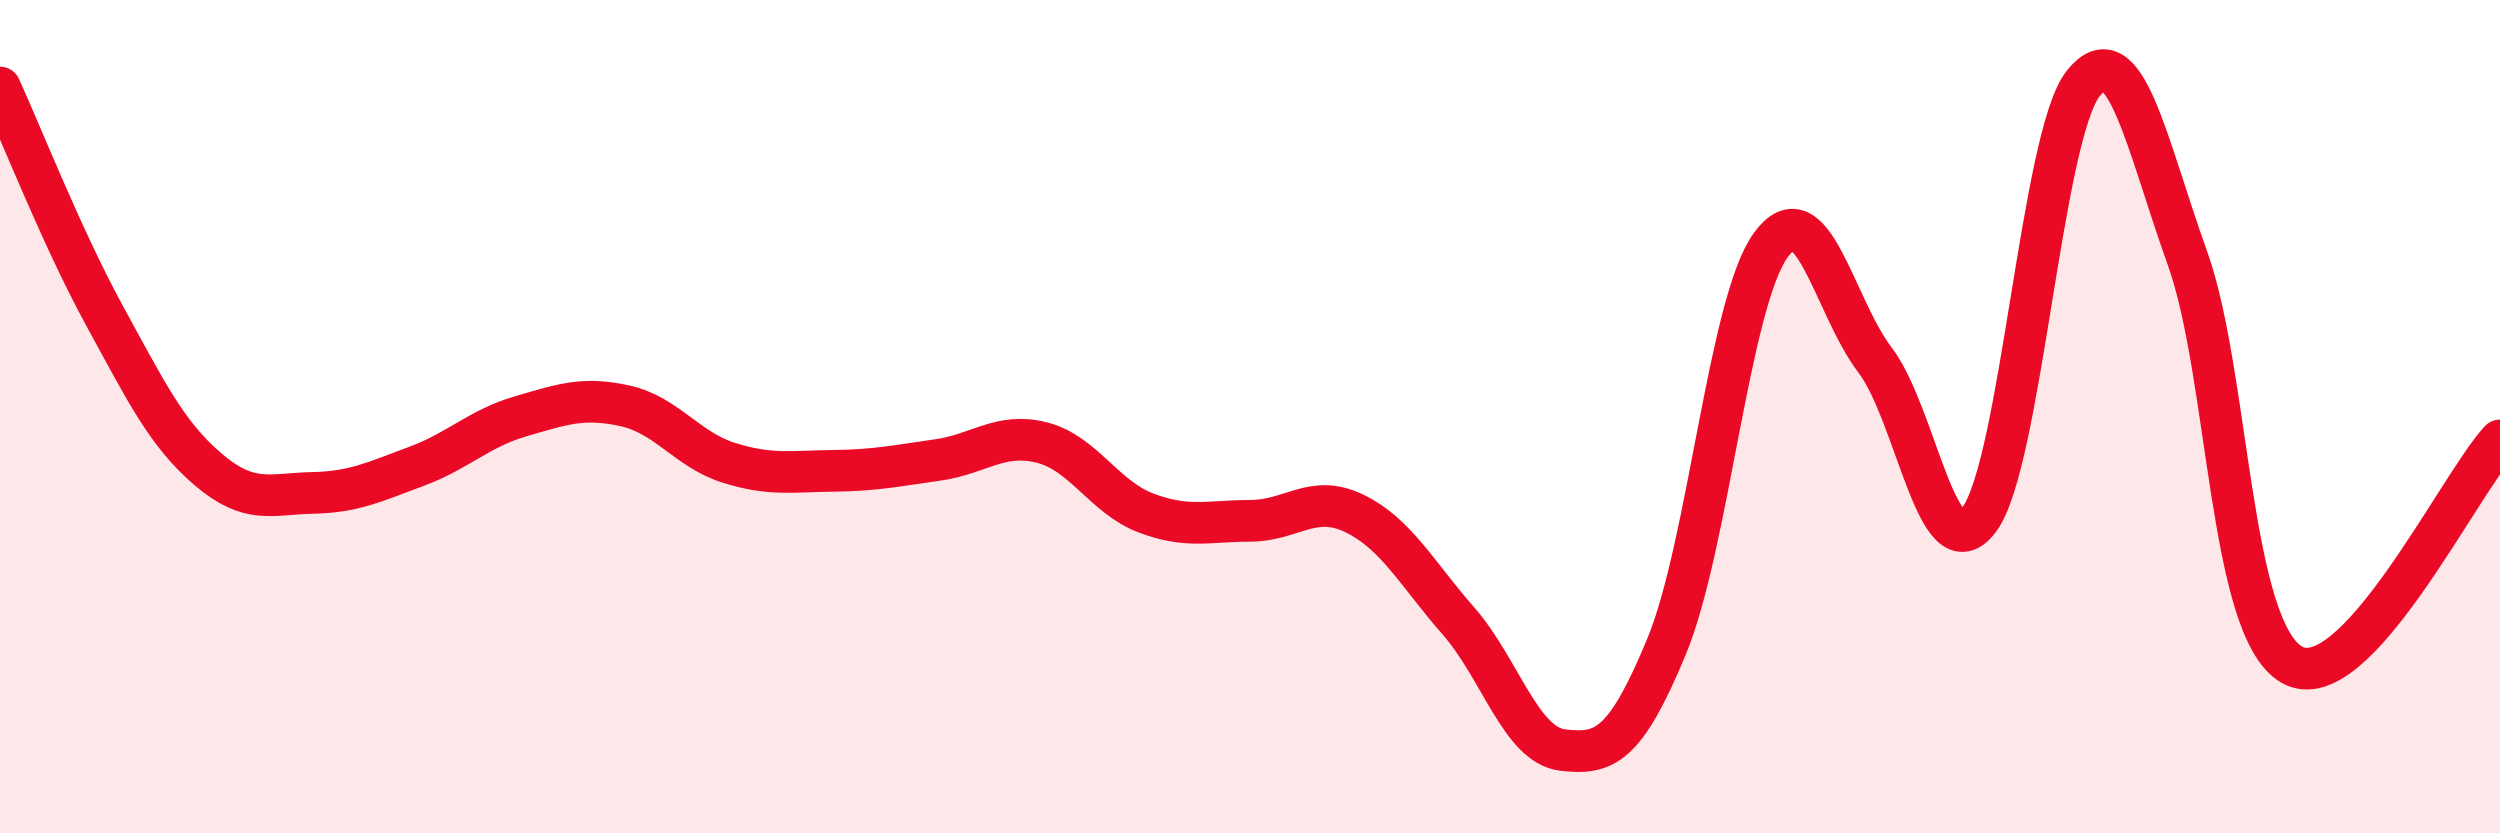 
    <svg width="60" height="20" viewBox="0 0 60 20" xmlns="http://www.w3.org/2000/svg">
      <path
        d="M 0,2.1 C 0.5,3.19 1.5,5.73 2.5,7.56 C 3.5,9.39 4,10.42 5,11.27 C 6,12.12 6.5,11.85 7.5,11.83 C 8.5,11.81 9,11.56 10,11.19 C 11,10.82 11.5,10.28 12.5,9.99 C 13.5,9.7 14,9.52 15,9.74 C 16,9.96 16.5,10.8 17.5,11.11 C 18.5,11.42 19,11.31 20,11.3 C 21,11.29 21.5,11.18 22.5,11.04 C 23.5,10.9 24,10.37 25,10.62 C 26,10.87 26.5,11.93 27.5,12.31 C 28.5,12.69 29,12.5 30,12.5 C 31,12.5 31.5,11.84 32.5,12.32 C 33.5,12.8 34,13.76 35,14.9 C 36,16.04 36.5,17.88 37.5,18 C 38.5,18.12 39,17.93 40,15.51 C 41,13.09 41.5,7.25 42.5,5.88 C 43.5,4.51 44,7.32 45,8.64 C 46,9.96 46.5,13.8 47.5,12.47 C 48.5,11.14 49,3.25 50,2 C 51,0.75 51.5,3.41 52.5,6.2 C 53.5,8.99 53.5,15.08 55,15.95 C 56.5,16.82 59,11.65 60,10.57L60 20L0 20Z"
        fill="#EB0A25"
        opacity="0.1"
        stroke-linecap="round"
        stroke-linejoin="round"
      />
      <path
        d="M 0,2.1 C 0.5,3.19 1.5,5.73 2.5,7.56 C 3.5,9.39 4,10.42 5,11.27 C 6,12.12 6.5,11.85 7.5,11.83 C 8.5,11.81 9,11.56 10,11.19 C 11,10.82 11.5,10.28 12.5,9.99 C 13.5,9.7 14,9.52 15,9.74 C 16,9.96 16.5,10.8 17.5,11.11 C 18.5,11.42 19,11.31 20,11.3 C 21,11.29 21.5,11.18 22.5,11.04 C 23.5,10.9 24,10.37 25,10.62 C 26,10.87 26.5,11.93 27.5,12.31 C 28.5,12.69 29,12.5 30,12.5 C 31,12.5 31.5,11.84 32.5,12.32 C 33.5,12.8 34,13.76 35,14.9 C 36,16.04 36.5,17.88 37.5,18 C 38.5,18.12 39,17.93 40,15.51 C 41,13.09 41.5,7.25 42.5,5.88 C 43.5,4.51 44,7.32 45,8.64 C 46,9.96 46.5,13.8 47.5,12.47 C 48.5,11.14 49,3.25 50,2 C 51,0.75 51.5,3.41 52.5,6.2 C 53.5,8.99 53.5,15.08 55,15.95 C 56.5,16.82 59,11.65 60,10.57"
        stroke="#EB0A25"
        stroke-width="1"
        fill="none"
        stroke-linecap="round"
        stroke-linejoin="round"
      />
    </svg>
  